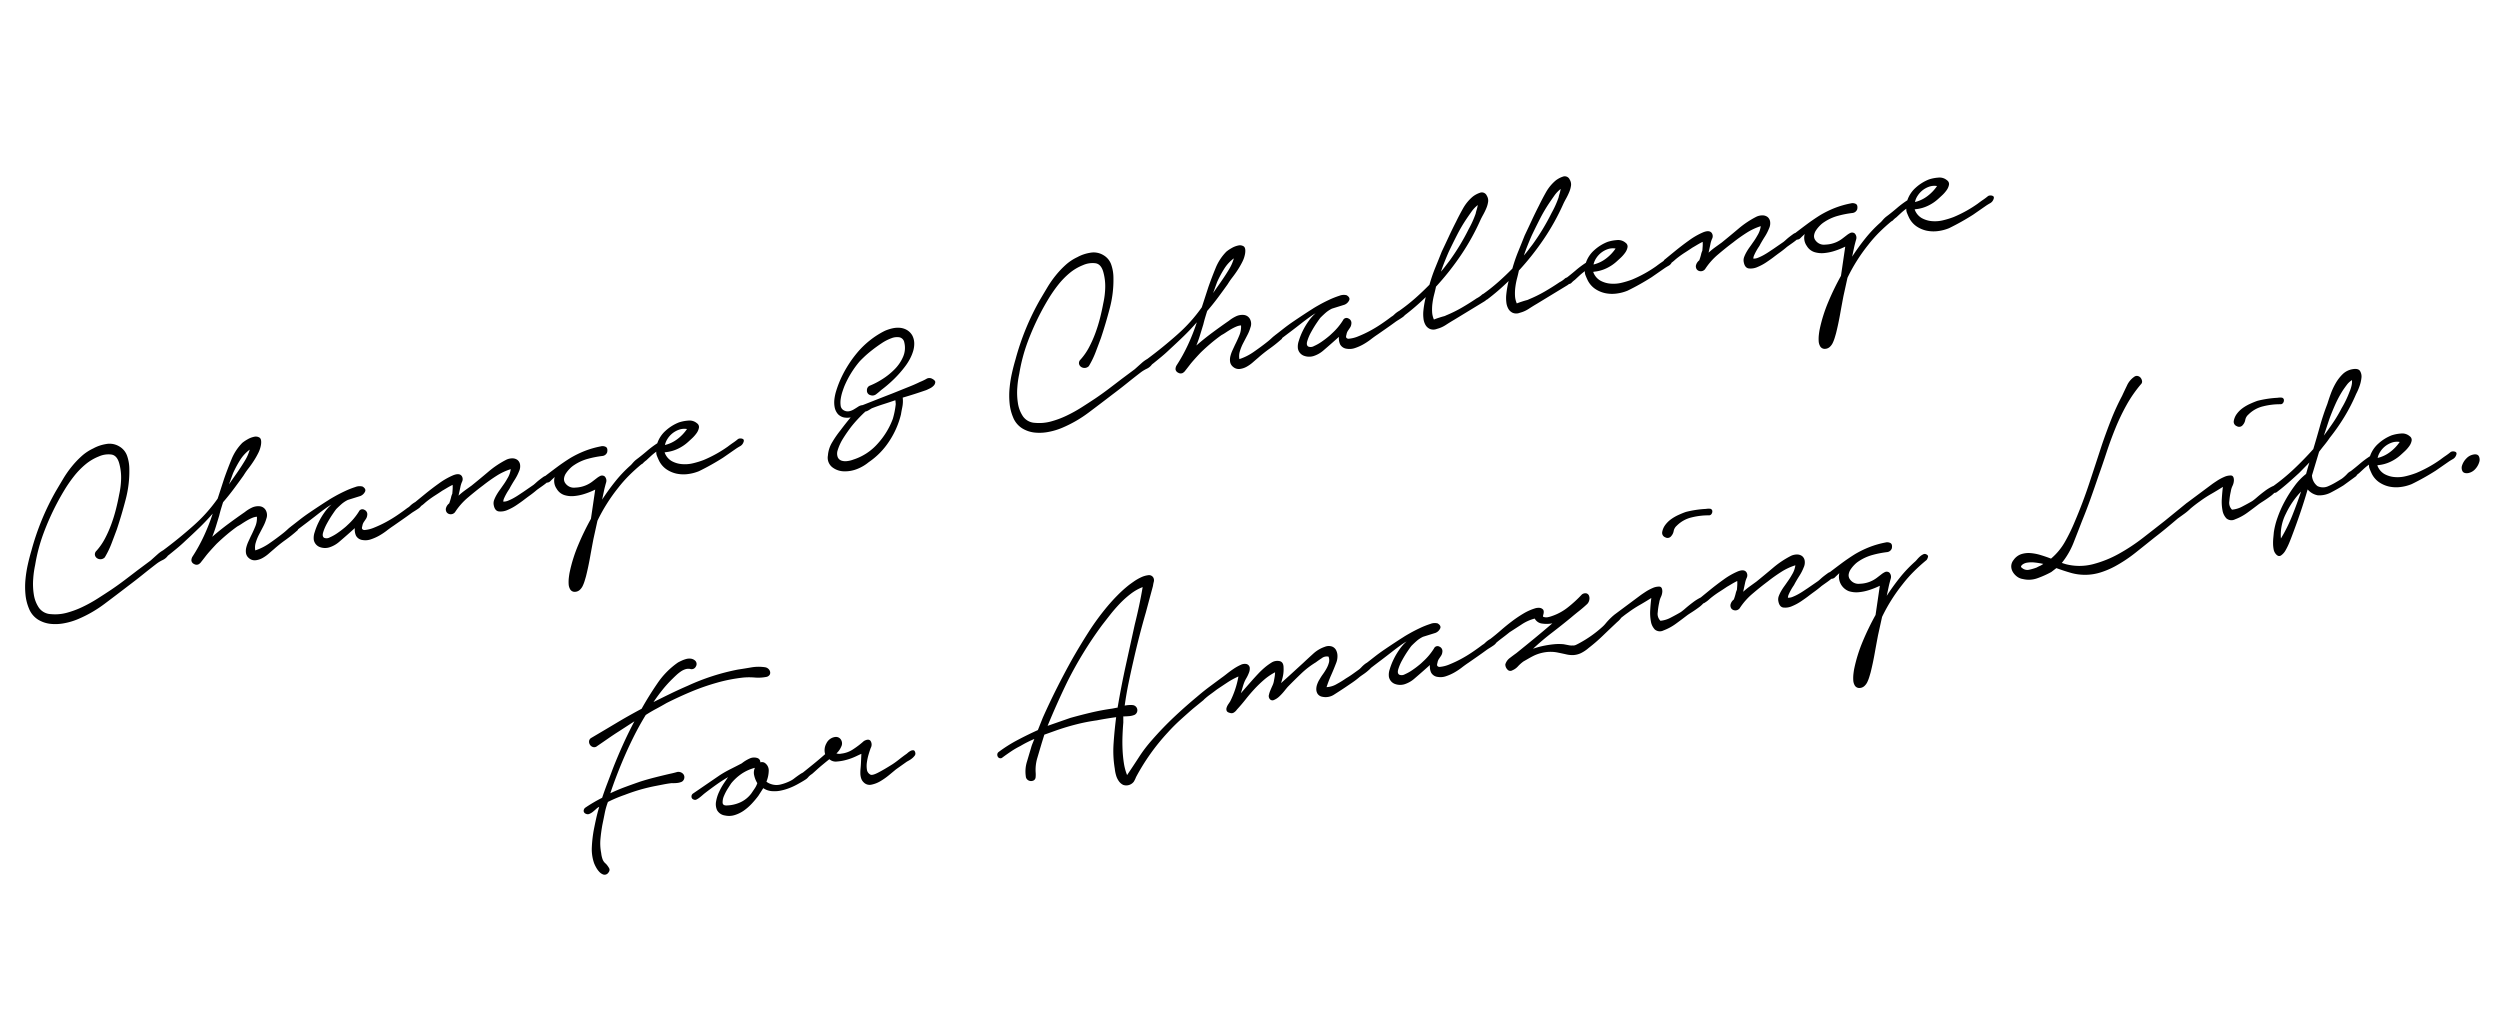 <svg xmlns="http://www.w3.org/2000/svg" width="670.123" height="275.611" viewBox="0 0 670.123 275.611">
  <path id="パス_360" data-name="パス 360" d="M21.329-10.01a16.106,16.106,0,0,0,2.849-2.772A30.859,30.859,0,0,0,26.6-16.247a40.5,40.5,0,0,0,2-3.735q.886-1.886,1.579-3.657a21.494,21.494,0,0,0,1.309-4A14.225,14.225,0,0,0,31.8-31.8q-.154-2.233-1.578-2.772a6.281,6.281,0,0,0-3.427-.154A13.12,13.12,0,0,0,22.83-33.3a20.915,20.915,0,0,0-3.58,2.5,36.652,36.652,0,0,0-3.2,3.119q-1.5,1.655-2.734,3.2a68.5,68.5,0,0,0-5.043,7.2A45.674,45.674,0,0,0,4.466-9.394,25.459,25.459,0,0,0,3.273-5.929a17.978,17.978,0,0,0-.655,4.158A8.6,8.6,0,0,0,3.273,2a4.122,4.122,0,0,0,2.811,2.31,11.972,11.972,0,0,0,4.273.462,24.513,24.513,0,0,0,4.428-.731,38.043,38.043,0,0,0,4.389-1.424q2.156-.847,4-1.617,2-.847,3.965-1.81t3.966-1.963l4-1.925.962-.577q.578-.346,1.232-.732a8.19,8.19,0,0,1,1.271-.616,3.138,3.138,0,0,1,1.078-.231.806.806,0,0,1,.77.808.822.822,0,0,1-.539.963,3.53,3.53,0,0,1-1.617.885,9.463,9.463,0,0,0-1.771.654q-2.156,1.078-4.274,2.195T27.874.847q-3.542,1.771-7.2,3.542a33.351,33.351,0,0,1-7.661,2.618,17.734,17.734,0,0,1-3.773.385,12.509,12.509,0,0,1-3.734-.539,8.061,8.061,0,0,1-3.08-1.771A6.2,6.2,0,0,1,.616,1.694a12.782,12.782,0,0,1-.193-3.85,21.225,21.225,0,0,1,.77-3.965A32.087,32.087,0,0,1,2.579-9.933q.809-1.848,1.656-3.465a67.813,67.813,0,0,1,9.471-14.4q1.232-1.386,2.541-2.849a28.267,28.267,0,0,1,2.811-2.733,24.538,24.538,0,0,1,3.157-2.272,12.682,12.682,0,0,1,3.5-1.463,10.606,10.606,0,0,1,3.581-.5,5.022,5.022,0,0,1,3.349,1.27,4.7,4.7,0,0,1,1.617,2.965,10.949,10.949,0,0,1-.077,3.426,29.774,29.774,0,0,1-2.541,7.931Q29.8-18.172,27.8-14.63q-1.078,1.771-2.156,3.5a23.233,23.233,0,0,1-2.464,3.273,1.615,1.615,0,0,1-1.194.27,1.633,1.633,0,0,1-.924-.5,1.334,1.334,0,0,1-.347-.924A1.28,1.28,0,0,1,21.329-10.01ZM38.654-6.622q4.851-2.31,9.394-5A41.4,41.4,0,0,0,55.9-17.556l2.772-5.005q1.309-2.233,2.849-4.581a13.44,13.44,0,0,1,3.7-3.812,9.489,9.489,0,0,1,1.54-.654,5.778,5.778,0,0,1,1.886-.347,1.873,1.873,0,0,1,1.386.5q.5.5.038,1.886a7.57,7.57,0,0,1-1.117,2.041,21.754,21.754,0,0,1-1.617,1.886q-.885.924-1.81,1.733A19.061,19.061,0,0,0,63.91-22.33q-1.617,1.54-3.311,3.08t-3.465,2.926q-.462.847-.886,1.655t-.808,1.656L54.054-10.4q-.693,1.309-1.54,2.618Q54.9-9.163,57.4-10.356t4.967-2.272a9.21,9.21,0,0,1,1.963-.77,3.986,3.986,0,0,1,2.195,0,2.1,2.1,0,0,1,1.463,1.463,2.7,2.7,0,0,1-.308,2.156A10.705,10.705,0,0,1,66.49-7.931q-.732.924-1.5,1.886a12.177,12.177,0,0,0-1.309,2A4.412,4.412,0,0,0,63.14-2a14.675,14.675,0,0,0,4.2-1.193q2.194-.963,3.965-1.886.616-.308,1.424-.809a8.394,8.394,0,0,1,1.424-.732.76.76,0,0,1,.731-.077,1.285,1.285,0,0,1,.539.423.929.929,0,0,1,.154.655.787.787,0,0,1-.5.616A37.065,37.065,0,0,1,71.61-3.2a37.066,37.066,0,0,0-3.465,1.809q-.693.385-1.617.924a9.466,9.466,0,0,1-1.886.847,4.964,4.964,0,0,1-1.925.231,2.334,2.334,0,0,1-1.655-.924,2.161,2.161,0,0,1-.5-1.463,3.94,3.94,0,0,1,.385-1.5A9.049,9.049,0,0,1,61.793-4.7q.5-.693.885-1.232.847-1.078,1.655-2.31A5.849,5.849,0,0,0,65.3-10.78a4.085,4.085,0,0,0-1.347.077,12.09,12.09,0,0,0-1.5.424q-.77.27-1.5.577a11.5,11.5,0,0,1-1.27.462q-1.694.77-3.273,1.655T53.284-5.7Q50.82-3.927,49.819-3.042T48.356-1.771a2.12,2.12,0,0,1-.886.539,1.247,1.247,0,0,1-1.117-.308,1.2,1.2,0,0,1-.539-1.039,1.969,1.969,0,0,1,.462-.963A44.573,44.573,0,0,0,50.4-8.47a54.431,54.431,0,0,0,3.426-5.39q-2.079,1.617-4.2,3t-4.273,2.7q-1.309.847-2.58,1.54T40.194-5.236q-.385.154-.808.346A.728.728,0,0,1,38.577-5a1.025,1.025,0,0,1-.385-.847A.8.8,0,0,1,38.654-6.622ZM63.063-24.1q1-1,2.041-2.156A11.409,11.409,0,0,0,66.836-28.8a10.347,10.347,0,0,0-3.157,2.349,29.089,29.089,0,0,0-2.464,3.042L59.6-20.713q.847-.847,1.732-1.694T63.063-24.1ZM73.92-6.545q.924-.462,2.349-1.194T79.31-9.163q1.617-.693,3.118-1.309t2.5-1q.539-.231,1.925-.693t2.926-.847a22.487,22.487,0,0,1,2.888-.539,3.142,3.142,0,0,1,1.964.231q.924.847.346,1.54a2.36,2.36,0,0,1-1.424.847l-3.465.385a8.028,8.028,0,0,0-1.81.731q-.731.424-1.656,1.04-.385.308-1.347,1.271T83.391-5.429a12.327,12.327,0,0,0-1.463,2.156q-.539,1.04,0,1.5a1.736,1.736,0,0,0,1.5.154,11.977,11.977,0,0,0,2.118-.693q1.078-.462,2-.963A11.743,11.743,0,0,0,88.781-4,16.624,16.624,0,0,0,92.4-6.93a1.017,1.017,0,0,1,1.5-.192,1.3,1.3,0,0,1,.5,1.579,2.1,2.1,0,0,1-.539.924l-.731.731a2.665,2.665,0,0,0-.577.963q-.308.539-.154.808a.748.748,0,0,0,.539.347,8.426,8.426,0,0,0,2.695-.154,30.514,30.514,0,0,0,3.35-.847,34.466,34.466,0,0,0,3.426-1.271q1.694-.731,2.926-1.347a3.176,3.176,0,0,0,.847-.424,6.583,6.583,0,0,1,1.117-.577,3,3,0,0,1,1.117-.231.8.8,0,0,1,.77.462.629.629,0,0,1-.038.847,2.76,2.76,0,0,1-.963.654q-.616.27-1.232.5t-.924.385q-1.309.616-2.618,1.194t-2.695,1.194q-.924.385-2,.924a17.024,17.024,0,0,1-2.233.924A12.448,12.448,0,0,1,94.132,1,4.443,4.443,0,0,1,91.938.77a2.3,2.3,0,0,1-1.54-1.5,3.965,3.965,0,0,1,.077-2.04L88.4-1.54Q87.087-.77,85.662.039A7.461,7.461,0,0,1,82.7,1,4.026,4.026,0,0,1,80.234.385a2.553,2.553,0,0,1-1.155-2.156,4.559,4.559,0,0,1,.616-1.964A17.11,17.11,0,0,1,81.273-6.2a18.424,18.424,0,0,1,2.118-2.348,10.688,10.688,0,0,1,2.156-1.617,14.619,14.619,0,0,0-1.733.693q-1.193.539-2.695,1.309T77.963-6.583q-1.656.809-3.041,1.5a.927.927,0,0,1-.77.115,1.052,1.052,0,0,1-.577-.385.861.861,0,0,1-.154-.616A.777.777,0,0,1,73.92-6.545Zm33.8,0q.847-.462,2.926-1.578t4.273-2.118a19.4,19.4,0,0,1,4.042-1.386q1.848-.385,2.31.616a1.52,1.52,0,0,1-.193,1.5,6.454,6.454,0,0,0-.731,1.347l-.924,2.156a19.077,19.077,0,0,1,2-1.078l2-.924q2.464-1.309,5.082-2.772a24.911,24.911,0,0,1,5.313-2.233,3.786,3.786,0,0,1,1.771-.038,2.212,2.212,0,0,1,1.193.693,1.957,1.957,0,0,1,.424,1.309,3.166,3.166,0,0,1-.616,1.733,12.8,12.8,0,0,1-1.5,1.925q-.809.847-1.656,1.848a4.51,4.51,0,0,1-.539.616q-.385.385-.808.886t-.77,1a2.486,2.486,0,0,0-.424.885,2.957,2.957,0,0,0,1.348,0,12.516,12.516,0,0,0,1.617-.423q.809-.27,1.54-.578t1.117-.462L139.678-5q.308-.154.809-.462t1.04-.578q.539-.269,1.039-.5a2.065,2.065,0,0,1,.809-.231.613.613,0,0,1,.693.693A1.207,1.207,0,0,1,143.451-5q-.693.385-1.463.731t-1.617.731q-1.078.616-2.079,1.078t-2.079,1q-.616.308-1.964.885a13.613,13.613,0,0,1-2.695.847,4.461,4.461,0,0,1-2.349-.077q-1-.347-1-1.887a2.561,2.561,0,0,1,.385-1.386,9.558,9.558,0,0,1,.885-1.194,14.672,14.672,0,0,1,1.078-1.116q.577-.539,1.04-1a17.1,17.1,0,0,0,1.54-1.617,6.259,6.259,0,0,0,1.386-2.31,16.055,16.055,0,0,0-4.2,1.078,42.7,42.7,0,0,0-3.888,1.771q-2.233,1.078-4.62,2.426a17.9,17.9,0,0,0-4.158,3.2,1.5,1.5,0,0,1-.809.347,1.476,1.476,0,0,1-.808-.154,1.259,1.259,0,0,1-.577-.577,1.442,1.442,0,0,1-.039-1,2.385,2.385,0,0,1,1.155-1.232,14.3,14.3,0,0,0,.77-1.424,4.669,4.669,0,0,1,.539-.963q.154-.539.308-1.116a8.921,8.921,0,0,0,.231-1.194q-.847.231-1.694.539t-1.309.462q-1.078.462-2.156.885t-2.156.962q-.616.308-1.117.616a6.438,6.438,0,0,1-1.117.539,1.217,1.217,0,0,1-.885.115,1.443,1.443,0,0,1-.655-.346.67.67,0,0,1-.192-.578Q107.184-6.314,107.723-6.545Zm35.112,0q2-1,3.927-1.925t3.927-1.694a27.135,27.135,0,0,1,4.273-1.155,24.717,24.717,0,0,1,4.428-.385,1.868,1.868,0,0,1,1.309.423q.462.424.077,1.424a1.513,1.513,0,0,1-1.386.77,26.567,26.567,0,0,0-4.043,0,12.486,12.486,0,0,0-3.888.924,6.522,6.522,0,0,0-1.309.693,8.31,8.31,0,0,0-1.271,1.04,3.242,3.242,0,0,0-.808,1.27,1.862,1.862,0,0,0,.154,1.463,2.786,2.786,0,0,0,2.348,1.54,7.985,7.985,0,0,0,2.965-.077,7.954,7.954,0,0,0,1.771-.616l1.386-.693a5.118,5.118,0,0,1,1.117-.424,1.178,1.178,0,0,1,1.04.347,1.629,1.629,0,0,1,.038,1.771q-.5,1-.809,1.694L157,2.387q2.079-2.156,4.389-4.119a34.976,34.976,0,0,1,4.928-3.5q.231-.154.616-.462a7,7,0,0,1,.847-.578,3.539,3.539,0,0,1,.924-.385.872.872,0,0,1,.77.115q.539.385.385.77a2.346,2.346,0,0,1-.539.77q-2,1.078-3.85,2.31A35.693,35.693,0,0,0,161.854.077,46.067,46.067,0,0,0,158.043,3.7a44.631,44.631,0,0,0-3.35,4l-2,4.62q-.924,2.31-1.848,4.7t-2,4.7q-.231.462-.577,1.116a9.959,9.959,0,0,1-.77,1.232,3.418,3.418,0,0,1-1,.924,1.979,1.979,0,0,1-1.271.27,1.4,1.4,0,0,1-1.193-.847,3.052,3.052,0,0,1-.154-1.54,10.065,10.065,0,0,1,.385-1.694q.27-.847.5-1.386a40.082,40.082,0,0,1,3.658-6.738,71.012,71.012,0,0,1,4.658-6.2l2.618-7.469a20.218,20.218,0,0,1-2.964.578A12.806,12.806,0,0,1,149.765,0a6.643,6.643,0,0,1-2.5-.77,3.717,3.717,0,0,1-1.656-2,3.738,3.738,0,0,1,.077-3.234q-.616.385-1.27.808a1.32,1.32,0,0,1-1.117.269.83.83,0,0,1-.924-.654A.781.781,0,0,1,142.835-6.545Zm25.641-.077q1.386-.693,2.887-1.54A25.355,25.355,0,0,1,174.4-9.625a7.873,7.873,0,0,1,2.849-2.887,11.637,11.637,0,0,1,3.927-1.5,10.157,10.157,0,0,1,2.5,0,3.045,3.045,0,0,1,2.195,1.155,1.206,1.206,0,0,1,.27,1.309,3.613,3.613,0,0,1-.924,1.309,9.164,9.164,0,0,1-1.463,1.116q-.808.5-1.193.732a11.042,11.042,0,0,1-3.041,1.27,9.828,9.828,0,0,1-3.35.269h-.308a4.334,4.334,0,0,0,1.386,2.618A6.72,6.72,0,0,0,179.8-2.888a9.244,9.244,0,0,0,3.041.347,23.182,23.182,0,0,0,2.887-.308,34.092,34.092,0,0,0,3.619-.963,33.36,33.36,0,0,0,3.465-1.347q.77-.385,1.578-.732a16.37,16.37,0,0,0,1.5-.732A1.458,1.458,0,0,1,197-6.468q.577.308.116,1a1.968,1.968,0,0,1-1.078.847q-.693.231-1.232.462l-3.85,1.694a65.675,65.675,0,0,1-7.007,2.31,11.536,11.536,0,0,1-3.118.193,9.051,9.051,0,0,1-2.926-.693,7.7,7.7,0,0,1-2.426-1.655,6.1,6.1,0,0,1-1.54-2.772q-.154-.616-.27-1.232a2.488,2.488,0,0,1,.038-1.155,14.7,14.7,0,0,0-1.656.886q-.809.5-1.424.885a5.555,5.555,0,0,0-1,.577,1.041,1.041,0,0,1-1.232.039.883.883,0,0,1-.423-.847A.713.713,0,0,1,168.476-6.622Zm7.854-2.156a8.924,8.924,0,0,0,3.581-.924,11.253,11.253,0,0,0,3.042-2.156,4.331,4.331,0,0,0-2.118-.231,6.044,6.044,0,0,0-1.925.616,5.956,5.956,0,0,0-1.578,1.194A4.8,4.8,0,0,0,176.33-8.778Zm57.057-5.159a20.377,20.377,0,0,0,3.581-1.078,18.216,18.216,0,0,0,3.7-1.964,10.742,10.742,0,0,0,2.849-2.849,5.972,5.972,0,0,0,1.04-3.658,1.7,1.7,0,0,0-.963-1.617,4.012,4.012,0,0,0-2.194-.192,12.1,12.1,0,0,0-2.811.809q-1.5.616-2.926,1.347t-2.5,1.424q-1.078.693-1.463,1a25.906,25.906,0,0,0-5.082,5.544q-.308.462-.809,1.347a12.03,12.03,0,0,0-.847,1.848,6.261,6.261,0,0,0-.385,1.848,1.619,1.619,0,0,0,.655,1.425,2.1,2.1,0,0,0,1.27.462A3.911,3.911,0,0,0,227.8-8.47q.654-.231,1.309-.5a2.49,2.49,0,0,1,1.271-.193l4.158-.77q2.079-.385,4.235-.77l4.389-.847q.847-.154,1.732-.346t1.732-.424a14.447,14.447,0,0,0,1.809-.462,1.538,1.538,0,0,1,1.579.231q.77.616.654,1.078a1.454,1.454,0,0,1-.577.809,3.443,3.443,0,0,1-1.155.539q-.693.193-1.078.269-1.617.231-3.234.424t-3.311.346a7.977,7.977,0,0,1-.616,2.541q-.539,1.309-.693,1.771a22.817,22.817,0,0,1-4.466,6.468,19.77,19.77,0,0,1-6.468,4.466,11.319,11.319,0,0,1-3.35,1.194,8.851,8.851,0,0,1-3.58-.038,5.3,5.3,0,0,1-2.926-1.694,3.249,3.249,0,0,1-.539-3.311A7.926,7.926,0,0,1,220.528-1,27.076,27.076,0,0,1,223.3-3.7q.847-.77,1.656-1.463t1.655-1.386a4.825,4.825,0,0,1-1.732-.308,3.174,3.174,0,0,1-1.424-1.155,3.9,3.9,0,0,1-.539-2,7.011,7.011,0,0,1,.347-2.156,12.344,12.344,0,0,1,.885-2.079q.539-1,1.078-1.848a29.368,29.368,0,0,1,2.849-3.734,30.875,30.875,0,0,1,3.5-3.35,23.372,23.372,0,0,1,4.042-2.656,22.6,22.6,0,0,1,4.389-1.733,10.966,10.966,0,0,1,2.079-.269,6.646,6.646,0,0,1,2.04.231,4.533,4.533,0,0,1,1.732.924,3.969,3.969,0,0,1,1.155,1.733,4.726,4.726,0,0,1,.116,2.156,6.935,6.935,0,0,1-.732,2.079,11.566,11.566,0,0,1-1.27,1.886,14.789,14.789,0,0,1-1.5,1.578,29.655,29.655,0,0,1-3.619,2.811,34.176,34.176,0,0,1-4,2.271q-.616.385-1.463.809a1.585,1.585,0,0,1-1.617-.039,1.209,1.209,0,0,1-.655-1.425A1.281,1.281,0,0,1,233.387-13.937Zm-.77,6.083q-.385.154-.924.347a2.99,2.99,0,0,1-1,.192q-.231.231-.308.231-1.078.693-2.079,1.424t-2,1.579q-1.386,1.232-2.695,2.618a13.46,13.46,0,0,0-2.156,3,2.751,2.751,0,0,0-.27,1.771,1.687,1.687,0,0,0,.77,1.039,3.392,3.392,0,0,0,1.463.423,6.5,6.5,0,0,0,1.732-.077,14.633,14.633,0,0,0,7.2-2.926A20.449,20.449,0,0,0,237.622-4a22.336,22.336,0,0,0,1.54-3.773A3.183,3.183,0,0,1,239.2-8.2a4.089,4.089,0,0,0,.038-.578q-1.617.231-3.273.424T232.617-7.854Zm57.442-2.156a16.107,16.107,0,0,0,2.849-2.772,30.86,30.86,0,0,0,2.425-3.465,40.5,40.5,0,0,0,2-3.735q.885-1.886,1.578-3.657a21.5,21.5,0,0,0,1.309-4,14.226,14.226,0,0,0,.308-4.158q-.154-2.233-1.578-2.772a6.281,6.281,0,0,0-3.427-.154,13.12,13.12,0,0,0-3.965,1.424,20.915,20.915,0,0,0-3.581,2.5,36.653,36.653,0,0,0-3.2,3.119q-1.5,1.655-2.733,3.2a68.507,68.507,0,0,0-5.044,7.2A45.676,45.676,0,0,0,273.2-9.394,25.459,25.459,0,0,0,272-5.929a17.979,17.979,0,0,0-.654,4.158A8.6,8.6,0,0,0,272,2a4.122,4.122,0,0,0,2.811,2.31,11.972,11.972,0,0,0,4.273.462,24.514,24.514,0,0,0,4.427-.731A38.043,38.043,0,0,0,287.9,2.618q2.156-.847,4-1.617,2-.847,3.965-1.81t3.966-1.963l4-1.925.962-.577q.578-.346,1.232-.732a8.19,8.19,0,0,1,1.271-.616,3.138,3.138,0,0,1,1.078-.231.806.806,0,0,1,.77.808.822.822,0,0,1-.539.963A3.53,3.53,0,0,1,307-4.2a9.463,9.463,0,0,0-1.771.654q-2.156,1.078-4.274,2.195T296.6.847q-3.542,1.771-7.2,3.542a33.351,33.351,0,0,1-7.661,2.618,17.734,17.734,0,0,1-3.773.385,12.509,12.509,0,0,1-3.734-.539,8.061,8.061,0,0,1-3.08-1.771,6.2,6.2,0,0,1-1.81-3.388,12.781,12.781,0,0,1-.193-3.85,21.223,21.223,0,0,1,.77-3.965,32.083,32.083,0,0,1,1.386-3.811q.809-1.848,1.655-3.465a67.813,67.813,0,0,1,9.471-14.4q1.232-1.386,2.541-2.849a28.264,28.264,0,0,1,2.81-2.733,24.539,24.539,0,0,1,3.157-2.272,12.681,12.681,0,0,1,3.5-1.463,10.606,10.606,0,0,1,3.581-.5,5.022,5.022,0,0,1,3.35,1.27,4.7,4.7,0,0,1,1.617,2.965,10.948,10.948,0,0,1-.077,3.426,29.774,29.774,0,0,1-2.541,7.931q-1.848,3.85-3.85,7.392-1.078,1.771-2.156,3.5a23.233,23.233,0,0,1-2.464,3.273,1.615,1.615,0,0,1-1.194.27,1.633,1.633,0,0,1-.924-.5,1.334,1.334,0,0,1-.346-.924A1.28,1.28,0,0,1,290.059-10.01Zm17.325,3.388q4.851-2.31,9.394-5a41.4,41.4,0,0,0,7.854-5.929l2.772-5.005q1.309-2.233,2.849-4.581a13.44,13.44,0,0,1,3.7-3.812,9.49,9.49,0,0,1,1.54-.654,5.778,5.778,0,0,1,1.887-.347,1.873,1.873,0,0,1,1.386.5q.5.5.039,1.886a7.57,7.57,0,0,1-1.117,2.041,21.745,21.745,0,0,1-1.617,1.886q-.885.924-1.809,1.733a19.064,19.064,0,0,0-1.617,1.578q-1.617,1.54-3.311,3.08t-3.465,2.926q-.462.847-.885,1.655t-.809,1.656L322.784-10.4q-.693,1.309-1.54,2.618,2.387-1.386,4.889-2.579t4.966-2.272a9.211,9.211,0,0,1,1.964-.77,3.986,3.986,0,0,1,2.194,0,2.1,2.1,0,0,1,1.463,1.463,2.7,2.7,0,0,1-.308,2.156,10.706,10.706,0,0,1-1.194,1.848q-.732.924-1.5,1.886a12.177,12.177,0,0,0-1.309,2A4.412,4.412,0,0,0,331.87-2a14.674,14.674,0,0,0,4.2-1.193q2.195-.963,3.966-1.886.616-.308,1.424-.809a8.394,8.394,0,0,1,1.424-.732.76.76,0,0,1,.732-.077,1.285,1.285,0,0,1,.539.423.929.929,0,0,1,.154.655.787.787,0,0,1-.5.616A37.065,37.065,0,0,1,340.34-3.2a37.061,37.061,0,0,0-3.465,1.809q-.693.385-1.617.924a9.466,9.466,0,0,1-1.886.847,4.964,4.964,0,0,1-1.925.231,2.334,2.334,0,0,1-1.655-.924,2.161,2.161,0,0,1-.5-1.463,3.94,3.94,0,0,1,.385-1.5,9.048,9.048,0,0,1,.847-1.424q.5-.693.885-1.232.847-1.078,1.655-2.31a5.849,5.849,0,0,0,.962-2.541,4.085,4.085,0,0,0-1.348.077,12.091,12.091,0,0,0-1.5.424q-.77.27-1.5.577a11.5,11.5,0,0,1-1.271.462q-1.694.77-3.272,1.655T322.014-5.7q-2.464,1.771-3.465,2.656t-1.463,1.271a2.119,2.119,0,0,1-.885.539,1.247,1.247,0,0,1-1.116-.308,1.2,1.2,0,0,1-.539-1.039,1.969,1.969,0,0,1,.462-.963,44.571,44.571,0,0,0,4.12-4.928,54.434,54.434,0,0,0,3.426-5.39q-2.079,1.617-4.2,3t-4.273,2.7q-1.309.847-2.579,1.54t-2.579,1.386q-.385.154-.809.346A.728.728,0,0,1,307.307-5a1.025,1.025,0,0,1-.385-.847A.8.8,0,0,1,307.384-6.622ZM331.793-24.1q1-1,2.04-2.156a11.408,11.408,0,0,0,1.733-2.541,10.348,10.348,0,0,0-3.157,2.349,29.089,29.089,0,0,0-2.464,3.042l-1.617,2.695q.847-.847,1.733-1.694T331.793-24.1ZM342.65-6.545q.924-.462,2.349-1.194t3.041-1.424q1.617-.693,3.118-1.309t2.5-1q.539-.231,1.925-.693t2.926-.847a22.488,22.488,0,0,1,2.887-.539,3.142,3.142,0,0,1,1.964.231q.924.847.347,1.54a2.36,2.36,0,0,1-1.424.847l-3.465.385a8.028,8.028,0,0,0-1.809.731q-.732.424-1.656,1.04-.385.308-1.348,1.271t-1.886,2.079a12.328,12.328,0,0,0-1.463,2.156q-.539,1.04,0,1.5a1.736,1.736,0,0,0,1.5.154,11.977,11.977,0,0,0,2.117-.693q1.078-.462,2-.963A11.741,11.741,0,0,0,357.511-4,16.624,16.624,0,0,0,361.13-6.93a1.017,1.017,0,0,1,1.5-.192,1.3,1.3,0,0,1,.5,1.579,2.1,2.1,0,0,1-.539.924l-.732.731a2.665,2.665,0,0,0-.577.963q-.308.539-.154.808a.748.748,0,0,0,.539.347,8.426,8.426,0,0,0,2.695-.154,30.514,30.514,0,0,0,3.35-.847,34.466,34.466,0,0,0,3.426-1.271q1.694-.731,2.926-1.347a3.176,3.176,0,0,0,.847-.424,6.584,6.584,0,0,1,1.116-.577,3,3,0,0,1,1.117-.231.8.8,0,0,1,.77.462.629.629,0,0,1-.038.847,2.76,2.76,0,0,1-.963.654q-.616.27-1.232.5t-.924.385q-1.309.616-2.618,1.194t-2.7,1.194q-.924.385-2,.924a17.024,17.024,0,0,1-2.233.924A12.447,12.447,0,0,1,362.862,1,4.443,4.443,0,0,1,360.668.77a2.3,2.3,0,0,1-1.54-1.5,3.965,3.965,0,0,1,.077-2.04L357.126-1.54q-1.309.77-2.733,1.578A7.461,7.461,0,0,1,351.428,1a4.026,4.026,0,0,1-2.464-.616,2.553,2.553,0,0,1-1.155-2.156,4.559,4.559,0,0,1,.616-1.964A17.111,17.111,0,0,1,350-6.2a18.426,18.426,0,0,1,2.118-2.348,10.688,10.688,0,0,1,2.156-1.617,14.618,14.618,0,0,0-1.732.693q-1.194.539-2.7,1.309t-3.157,1.578q-1.656.809-3.042,1.5a.927.927,0,0,1-.77.115,1.052,1.052,0,0,1-.577-.385.861.861,0,0,1-.154-.616A.777.777,0,0,1,342.65-6.545Zm33.957-.077a49.039,49.039,0,0,0,4.62-2.387q2.233-1.309,4.466-2.849a41.527,41.527,0,0,1,2.387-4.158q1.309-2,2.541-3.927,1.309-1.771,2.618-3.58t2.7-3.58q1.155-1.54,2.5-3.119a11.544,11.544,0,0,1,3.118-2.579,6.393,6.393,0,0,1,2.079-.655,1.435,1.435,0,0,1,1.694,1.117,2.45,2.45,0,0,1,.038,1.656,6.8,6.8,0,0,1-.809,1.617,17.2,17.2,0,0,1-1.155,1.54q-.616.731-1,1.27a61.7,61.7,0,0,1-6.892,8.2,71.865,71.865,0,0,1-8.2,7.046q-.385.924-.885,1.964a18.637,18.637,0,0,0-.885,2.194A12.644,12.644,0,0,0,385-4.582a5.817,5.817,0,0,0,.077,2.117q.847-.154,1.54-.231.616-.077,1.155-.115a2.279,2.279,0,0,0,.693-.115,34.941,34.941,0,0,0,4.543-1.232q2.233-.77,4.389-1.694a6.44,6.44,0,0,0,1.463-.616,1.382,1.382,0,0,1,1.463-.077q.847.616.231,1.116A5.006,5.006,0,0,1,399.4-4.7l-8.932,3.311q-1.309.462-2.541.962a7.949,7.949,0,0,1-2.541.578,2.5,2.5,0,0,1-1.848-.347,2.586,2.586,0,0,1-.962-1.309,4.435,4.435,0,0,1-.193-1.771,9.854,9.854,0,0,1,.308-1.809,27.047,27.047,0,0,1,1.386-3.7A59.693,59.693,0,0,1,377.454-5a1.2,1.2,0,0,1-1.27-.5Q375.683-6.16,376.607-6.622Zm15.631-10.549a59.583,59.583,0,0,0,6.622-7.315,26.14,26.14,0,0,0,2.618-3.7,10.134,10.134,0,0,1,.462-.963,9.984,9.984,0,0,0,.539-1.193,8.333,8.333,0,0,0-2.04,1.463q-.963.924-1.579,1.54a41.473,41.473,0,0,0-3.311,3.735q-1.54,1.964-3.08,4.042-.847,1.232-1.617,2.426t-1.463,2.425q.693-.539,1.424-1.193T392.238-17.171Zm7.007,10.549a49.039,49.039,0,0,0,4.62-2.387q2.233-1.309,4.466-2.849a41.527,41.527,0,0,1,2.387-4.158q1.309-2,2.541-3.927,1.309-1.771,2.618-3.58t2.7-3.58q1.155-1.54,2.5-3.119a11.544,11.544,0,0,1,3.118-2.579,6.393,6.393,0,0,1,2.079-.655,1.435,1.435,0,0,1,1.694,1.117A2.45,2.45,0,0,1,428-30.684a6.8,6.8,0,0,1-.809,1.617,17.2,17.2,0,0,1-1.155,1.54q-.616.731-1,1.27a61.7,61.7,0,0,1-6.892,8.2,71.865,71.865,0,0,1-8.2,7.046q-.385.924-.885,1.964a18.637,18.637,0,0,0-.885,2.194,12.644,12.644,0,0,0-.539,2.272,5.817,5.817,0,0,0,.077,2.117q.847-.154,1.54-.231.616-.077,1.155-.115a2.279,2.279,0,0,0,.693-.115,34.941,34.941,0,0,0,4.543-1.232q2.233-.77,4.389-1.694a6.44,6.44,0,0,0,1.463-.616,1.382,1.382,0,0,1,1.463-.077q.847.616.231,1.116a5.006,5.006,0,0,1-1.155.732L413.1-1.386q-1.309.462-2.541.962a7.949,7.949,0,0,1-2.541.578,2.5,2.5,0,0,1-1.848-.347,2.586,2.586,0,0,1-.962-1.309,4.435,4.435,0,0,1-.193-1.771,9.854,9.854,0,0,1,.308-1.809,27.047,27.047,0,0,1,1.386-3.7A59.693,59.693,0,0,1,400.092-5a1.2,1.2,0,0,1-1.27-.5Q398.321-6.16,399.245-6.622Zm15.631-10.549a59.583,59.583,0,0,0,6.622-7.315,26.14,26.14,0,0,0,2.618-3.7,10.134,10.134,0,0,1,.462-.963,9.984,9.984,0,0,0,.539-1.193,8.333,8.333,0,0,0-2.04,1.463q-.963.924-1.579,1.54a41.473,41.473,0,0,0-3.311,3.735q-1.54,1.964-3.08,4.042-.847,1.232-1.617,2.426t-1.463,2.425q.693-.539,1.424-1.193T414.876-17.171Zm7.161,10.549q1.386-.693,2.888-1.54a25.355,25.355,0,0,1,3.042-1.463,7.873,7.873,0,0,1,2.849-2.887,11.637,11.637,0,0,1,3.927-1.5,10.157,10.157,0,0,1,2.5,0,3.044,3.044,0,0,1,2.194,1.155,1.206,1.206,0,0,1,.27,1.309,3.612,3.612,0,0,1-.924,1.309,9.162,9.162,0,0,1-1.463,1.116q-.809.5-1.194.732a11.042,11.042,0,0,1-3.042,1.27,9.828,9.828,0,0,1-3.349.269h-.308a4.334,4.334,0,0,0,1.386,2.618,6.72,6.72,0,0,0,2.541,1.348,9.244,9.244,0,0,0,3.042.347,23.182,23.182,0,0,0,2.888-.308,34.092,34.092,0,0,0,3.619-.963,33.361,33.361,0,0,0,3.465-1.347q.77-.385,1.579-.732a16.375,16.375,0,0,0,1.5-.732,1.458,1.458,0,0,1,1.116.154q.578.308.116,1a1.968,1.968,0,0,1-1.078.847q-.693.231-1.232.462l-3.85,1.694a65.674,65.674,0,0,1-7.007,2.31A11.536,11.536,0,0,1,434.4.039a9.051,9.051,0,0,1-2.926-.693,7.7,7.7,0,0,1-2.425-1.655,6.1,6.1,0,0,1-1.54-2.772q-.154-.616-.27-1.232a2.487,2.487,0,0,1,.039-1.155,14.7,14.7,0,0,0-1.656.886q-.809.5-1.424.885a5.555,5.555,0,0,0-1,.577,1.041,1.041,0,0,1-1.232.039.883.883,0,0,1-.423-.847A.713.713,0,0,1,422.037-6.622Zm7.854-2.156a8.924,8.924,0,0,0,3.581-.924,11.253,11.253,0,0,0,3.042-2.156,4.331,4.331,0,0,0-2.117-.231,6.044,6.044,0,0,0-1.925.616,5.956,5.956,0,0,0-1.578,1.194A4.8,4.8,0,0,0,429.891-8.778Zm19.173,2.233q.847-.462,2.926-1.578t4.273-2.118a19.4,19.4,0,0,1,4.043-1.386q1.848-.385,2.31.616a1.52,1.52,0,0,1-.193,1.5,6.453,6.453,0,0,0-.732,1.347l-.924,2.156a19.077,19.077,0,0,1,2-1.078l2-.924q2.464-1.309,5.082-2.772a24.911,24.911,0,0,1,5.313-2.233,3.786,3.786,0,0,1,1.771-.038,2.212,2.212,0,0,1,1.194.693,1.957,1.957,0,0,1,.423,1.309,3.166,3.166,0,0,1-.616,1.733,12.807,12.807,0,0,1-1.5,1.925q-.809.847-1.656,1.848a4.509,4.509,0,0,1-.539.616q-.385.385-.809.886t-.77,1a2.486,2.486,0,0,0-.423.885,2.957,2.957,0,0,0,1.348,0,12.517,12.517,0,0,0,1.617-.423q.809-.27,1.54-.578t1.117-.462L481.019-5q.308-.154.809-.462t1.04-.578q.539-.269,1.039-.5a2.065,2.065,0,0,1,.809-.231.613.613,0,0,1,.693.693A1.207,1.207,0,0,1,484.792-5q-.693.385-1.463.731t-1.617.731q-1.078.616-2.079,1.078t-2.079,1q-.616.308-1.964.885a13.613,13.613,0,0,1-2.7.847,4.461,4.461,0,0,1-2.348-.077q-1-.347-1-1.887a2.561,2.561,0,0,1,.385-1.386,9.555,9.555,0,0,1,.885-1.194,14.667,14.667,0,0,1,1.078-1.116q.577-.539,1.039-1a17.1,17.1,0,0,0,1.54-1.617,6.259,6.259,0,0,0,1.386-2.31,16.054,16.054,0,0,0-4.2,1.078,42.7,42.7,0,0,0-3.888,1.771q-2.233,1.078-4.62,2.426A17.9,17.9,0,0,0,459-1.848a1.5,1.5,0,0,1-.809.347,1.476,1.476,0,0,1-.809-.154,1.259,1.259,0,0,1-.577-.577,1.442,1.442,0,0,1-.039-1,2.386,2.386,0,0,1,1.155-1.232,14.3,14.3,0,0,0,.77-1.424,4.667,4.667,0,0,1,.539-.963q.154-.539.308-1.116a8.917,8.917,0,0,0,.231-1.194q-.847.231-1.694.539t-1.309.462q-1.078.462-2.156.885t-2.156.962q-.616.308-1.117.616a6.437,6.437,0,0,1-1.116.539,1.218,1.218,0,0,1-.885.115,1.443,1.443,0,0,1-.655-.346.67.67,0,0,1-.193-.578Q448.525-6.314,449.064-6.545Zm35.112,0q2-1,3.927-1.925t3.927-1.694a27.135,27.135,0,0,1,4.273-1.155,24.717,24.717,0,0,1,4.427-.385,1.868,1.868,0,0,1,1.309.423q.462.424.077,1.424a1.513,1.513,0,0,1-1.386.77,26.567,26.567,0,0,0-4.042,0,12.486,12.486,0,0,0-3.889.924,6.522,6.522,0,0,0-1.309.693,8.31,8.31,0,0,0-1.271,1.04,3.242,3.242,0,0,0-.809,1.27,1.862,1.862,0,0,0,.154,1.463,2.786,2.786,0,0,0,2.348,1.54,7.985,7.985,0,0,0,2.965-.077,7.954,7.954,0,0,0,1.771-.616l1.386-.693a5.118,5.118,0,0,1,1.116-.424,1.178,1.178,0,0,1,1.039.347,1.629,1.629,0,0,1,.039,1.771q-.5,1-.809,1.694l-1.078,2.541q2.079-2.156,4.389-4.119a34.976,34.976,0,0,1,4.928-3.5q.231-.154.616-.462a6.993,6.993,0,0,1,.847-.578,3.539,3.539,0,0,1,.924-.385.872.872,0,0,1,.77.115q.539.385.385.77a2.346,2.346,0,0,1-.539.77q-2,1.078-3.85,2.31A35.7,35.7,0,0,0,503.2.077,46.065,46.065,0,0,0,499.383,3.7a44.636,44.636,0,0,0-3.349,4l-2,4.62q-.924,2.31-1.848,4.7t-2,4.7q-.231.462-.578,1.116a9.959,9.959,0,0,1-.77,1.232,3.418,3.418,0,0,1-1,.924,1.979,1.979,0,0,1-1.271.27,1.4,1.4,0,0,1-1.193-.847,3.052,3.052,0,0,1-.154-1.54,10.067,10.067,0,0,1,.385-1.694q.269-.847.5-1.386a40.084,40.084,0,0,1,3.658-6.738,71.015,71.015,0,0,1,4.659-6.2l2.618-7.469a20.218,20.218,0,0,1-2.965.578A12.806,12.806,0,0,1,491.106,0a6.643,6.643,0,0,1-2.5-.77,3.717,3.717,0,0,1-1.655-2,3.738,3.738,0,0,1,.077-3.234q-.616.385-1.271.808a1.32,1.32,0,0,1-1.116.269.83.83,0,0,1-.924-.654A.781.781,0,0,1,484.176-6.545Zm25.641-.077q1.386-.693,2.887-1.54a25.358,25.358,0,0,1,3.042-1.463,7.874,7.874,0,0,1,2.849-2.887,11.637,11.637,0,0,1,3.927-1.5,10.157,10.157,0,0,1,2.5,0,3.045,3.045,0,0,1,2.195,1.155,1.206,1.206,0,0,1,.27,1.309,3.613,3.613,0,0,1-.924,1.309A9.164,9.164,0,0,1,525.1-9.125q-.809.5-1.193.732a11.043,11.043,0,0,1-3.042,1.27,9.828,9.828,0,0,1-3.35.269h-.308a4.334,4.334,0,0,0,1.386,2.618,6.72,6.72,0,0,0,2.541,1.348,9.244,9.244,0,0,0,3.042.347,23.183,23.183,0,0,0,2.888-.308,34.1,34.1,0,0,0,3.619-.963,33.361,33.361,0,0,0,3.465-1.347q.77-.385,1.578-.732a16.368,16.368,0,0,0,1.5-.732,1.458,1.458,0,0,1,1.117.154q.577.308.115,1a1.968,1.968,0,0,1-1.078.847q-.693.231-1.232.462L532.3-2.464a65.679,65.679,0,0,1-7.007,2.31,11.536,11.536,0,0,1-3.119.193,9.051,9.051,0,0,1-2.926-.693,7.7,7.7,0,0,1-2.426-1.655,6.1,6.1,0,0,1-1.54-2.772q-.154-.616-.27-1.232a2.488,2.488,0,0,1,.039-1.155,14.7,14.7,0,0,0-1.655.886q-.809.5-1.425.885a5.555,5.555,0,0,0-1,.577,1.041,1.041,0,0,1-1.232.039.883.883,0,0,1-.423-.847A.713.713,0,0,1,509.817-6.622Zm7.854-2.156a8.924,8.924,0,0,0,3.58-.924,11.251,11.251,0,0,0,3.042-2.156,4.331,4.331,0,0,0-2.117-.231,6.044,6.044,0,0,0-1.925.616,5.955,5.955,0,0,0-1.578,1.194A4.8,4.8,0,0,0,517.671-8.778ZM141.988,64.512q3.7-1.309,7.315-2.618T156.7,59.43q2.464-2.926,5.428-5.852a21.366,21.366,0,0,1,6.507-4.466q.462-.154,1.117-.308a7.623,7.623,0,0,1,1.27-.192,3.123,3.123,0,0,1,1.194.154,2.087,2.087,0,0,1,.962.654,1.238,1.238,0,0,1-.038,1.656,1.252,1.252,0,0,1-1.656.347,2.677,2.677,0,0,0-1.271-.154,4.663,4.663,0,0,0-1.347.385,10.55,10.55,0,0,0-1.309.693q-.616.385-1.078.693a32.6,32.6,0,0,0-3.311,2.464q-1.54,1.309-3,2.772,2.464-.693,4.928-1.347t4.928-1.194a59.283,59.283,0,0,1,6.968-1.271,58.657,58.657,0,0,1,7.046-.424q1.848.077,3.658.115a11.591,11.591,0,0,1,3.581.655,1.626,1.626,0,0,1,.77.539,1.537,1.537,0,0,1,.346.847,1.119,1.119,0,0,1-.231.808,1.356,1.356,0,0,1-.962.424A11.433,11.433,0,0,1,188.073,57a17.764,17.764,0,0,0-2.965-.577q-1.848-.154-3.658-.154t-3.581.154a60.663,60.663,0,0,0-7.238,1.04q-3.542.732-7.084,1.733-1.54.539-3.042,1t-3.042,1.078q-2.387,2.618-4.5,5.39t-4.12,5.775q-1.232,1.848-2.426,3.773t-2.271,3.85q2.079-.539,4.2-.886t4.273-.654q2-.231,4.081-.347t4.158-.192q.693,0,1.733-.077a1.7,1.7,0,0,1,1.578.616A1.3,1.3,0,0,1,164.4,79.8a1.386,1.386,0,0,1-.847.885,4.048,4.048,0,0,1-1.386.077,9.737,9.737,0,0,1-1.386-.231q-1.078-.077-2.156-.077h-2.156q-2.233,0-4.351.192t-4.273.577a37.05,37.05,0,0,0-4.774,1,19.284,19.284,0,0,0-1.424,2.811q-.578,1.425-1.194,2.887-.693,1.771-1.232,3.619a13.408,13.408,0,0,0-.539,3.773,7.115,7.115,0,0,0,.038,1.656,2.7,2.7,0,0,0,.655,1.424,6.1,6.1,0,0,1,.616,1.309q.231.693-.616,1.309a1.2,1.2,0,0,1-1.232.077,2.65,2.65,0,0,1-.924-.924,5.859,5.859,0,0,1-.616-1.348,9.162,9.162,0,0,1-.308-1.193,11.352,11.352,0,0,1,.231-4.351,34.8,34.8,0,0,1,1.309-4.2q.616-1.54,1.271-3.041t1.424-2.965a2.8,2.8,0,0,0-.886.385q-.5.308-1,.577a3.914,3.914,0,0,1-1.04.385,1.053,1.053,0,0,1-.924-.193.869.869,0,0,1-.462-.847,1.142,1.142,0,0,1,.539-.77,40.722,40.722,0,0,1,5.005-1.771q1-1.771,2.079-3.5t2.156-3.5q1.848-2.926,3.889-5.813t4.273-5.66l-4.389,1.771q-1.771.693-3.426,1.424t-3.272,1.424a1.157,1.157,0,0,1-1.117.038,1.447,1.447,0,0,1-.693-.77,1.492,1.492,0,0,1-.038-1A1.158,1.158,0,0,1,141.988,64.512Zm31.878,16.4a31.122,31.122,0,0,1,3.2-1.078q1.655-.462,3.2-.924a9.6,9.6,0,0,1,2.233-.847,2.8,2.8,0,0,1,2.233.308,1.148,1.148,0,0,1,.462,1.232,1.466,1.466,0,0,1,1.078.308,2.434,2.434,0,0,1,.693,2.387,8.236,8.236,0,0,1-1.155,2.7,3.659,3.659,0,0,0,.924.77,4.52,4.52,0,0,0,2.695.693A12.035,12.035,0,0,0,192.192,86a5.236,5.236,0,0,0,1.155-.462q.77-.385,1.579-.731a6.608,6.608,0,0,1,1.5-.462q.693-.116.924.346a.856.856,0,0,1-.077,1.04,2.837,2.837,0,0,1-1.04.693q-.654.269-1.347.5l-.924.308a17.64,17.64,0,0,1-2.425.616,13.97,13.97,0,0,1-2.5.231,8.262,8.262,0,0,1-2.387-.346,4.7,4.7,0,0,1-2-1.194l-1.694,1.771A24.633,24.633,0,0,1,180.873,90a13.637,13.637,0,0,1-2.426,1.424,8.7,8.7,0,0,1-2.656.731,5.033,5.033,0,0,1-2.618-.385,2.85,2.85,0,0,1-1.81-1.809,3.943,3.943,0,0,1,.193-2.349,9.934,9.934,0,0,1,1.309-2.387,16.7,16.7,0,0,1,1.617-1.925l1.463-1.463q-1.771.616-3.465,1.386t-3.388,1.617q-.308.154-.77.424t-.924.5a4.837,4.837,0,0,1-.885.346.805.805,0,0,1-.731-.115.8.8,0,0,1-.462-.847.959.959,0,0,1,.539-.77Zm2.618,2.695q-.308.308-1.117,1.155a13.049,13.049,0,0,0-1.424,1.771,4.274,4.274,0,0,0-.732,1.733q-.115.808.962.962a9.455,9.455,0,0,0,3.812-.154,7.721,7.721,0,0,0,3.272-1.771l1.155-1.155a5.527,5.527,0,0,0,.924-1.232,6.573,6.573,0,0,1-.424-2.156,3.126,3.126,0,0,1,.577-2,11.53,11.53,0,0,0-3.888.924A13.239,13.239,0,0,0,176.484,83.608Zm19.558.77q1.617-.847,3.2-1.694t3.426-1.925a3.72,3.72,0,0,1,.885-2.772,3.045,3.045,0,0,1,2.657-1.232,1.56,1.56,0,0,1,1.386,1.078,1.864,1.864,0,0,1-.308,1.771,5.163,5.163,0,0,1-1.617,1.54,2.6,2.6,0,0,0,1.309.308,7.066,7.066,0,0,0,3.388-.578,22.607,22.607,0,0,0,3.157-1.578q1.386-.462,1.771.308a1.835,1.835,0,0,1-.308,1.848q-.385.616-.885,1.578a14.614,14.614,0,0,0-.847,1.964,6.743,6.743,0,0,0-.385,1.925,1.741,1.741,0,0,0,.577,1.463q.385.462,2.041,0t4.427-1.54q.924-.385,1.887-.886t1.964-.962a4.212,4.212,0,0,0,.693-.347,3.71,3.71,0,0,1,.886-.385,1.309,1.309,0,0,1,.77,0q.347.116.346.809a.912.912,0,0,1-.346.693,4.132,4.132,0,0,1-.77.539,5.434,5.434,0,0,1-.886.385l-.693.231-3.234,1.463-2.118,1.155a17.655,17.655,0,0,1-2.579,1.155,7.614,7.614,0,0,1-2.541.462,2.213,2.213,0,0,1-1.925-1,2.531,2.531,0,0,1-.462-1.193,4.48,4.48,0,0,1,.038-1.309,12.069,12.069,0,0,1,.308-1.309q.192-.654.346-1.271l.616-2.541q-.385.077-1.578.385a15.464,15.464,0,0,1-2.58.424A13.044,13.044,0,0,1,205.4,83.3a2.589,2.589,0,0,1-1.887-1l-.654.347q-.654.346-1.5.809t-1.732,1q-.885.539-1.424.847a4.505,4.505,0,0,0-1.078.577.908.908,0,0,1-1.078.116.966.966,0,0,1-.462-.847A.8.8,0,0,1,196.042,84.378Zm52.36,4.7a38.106,38.106,0,0,1,5.621-2.194q2.926-.885,5.852-1.578l1.925-3q2.541-3.619,5.159-7.007t5.467-6.776q2.772-3.234,5.737-6.353a67.06,67.06,0,0,1,6.275-5.813q1.617-1.309,3.311-2.464a34.376,34.376,0,0,1,3.465-2.079q.462-.231,1.5-.693a12.926,12.926,0,0,1,2.118-.731,6.154,6.154,0,0,1,2-.193,1.326,1.326,0,0,1,1.232.924,1.56,1.56,0,0,1-.115,1.117,9.91,9.91,0,0,0-.424,1.04l-1.771,3.619-1.463,3q-1.54,3-2.965,6.006t-2.811,6.16q-1.232,2.772-2.387,5.544t-2.156,5.7a9.025,9.025,0,0,1,1.194.077,5.658,5.658,0,0,1,1.039.231,1.39,1.39,0,0,1-.077,2.618,4.6,4.6,0,0,1-1.463.077q-.77-.077-1.617-.231l-.308,1.617q-.462,1.617-.885,3.426t-.693,3.619a34.457,34.457,0,0,0-.346,3.581,14.658,14.658,0,0,0,.231,3.388q2.156-2.156,4.081-4.158a37.581,37.581,0,0,1,4.235-3.773q3.465-2.7,7.122-5.005T304,84.378a.785.785,0,0,1,.693-.116,1.059,1.059,0,0,1,.655,1.078.777.777,0,0,1-.424.577l-3.157,1.694q-2,1.155-3.966,2.349t-3.811,2.579a57.207,57.207,0,0,0-10.7,10.164,7.372,7.372,0,0,1-.809,1.078,2.525,2.525,0,0,1-2.964.308,3.089,3.089,0,0,1-.963-1.232,5.137,5.137,0,0,1-.423-1.694,9.318,9.318,0,0,1,0-1.694,29.1,29.1,0,0,1,1-6.853q.924-3.465,2-6.7-1.309-.077-2.618-.116t-2.618-.038a49.934,49.934,0,0,0-5.544,0q-2.772.154-5.467.539l-3.542.539-1.078,2q-.924,1.771-1.925,3.7a11.268,11.268,0,0,0-1.232,3.927,7.062,7.062,0,0,1-.27,1.232,1.056,1.056,0,0,1-1.04.693,1.443,1.443,0,0,1-1.117-.462,1.29,1.29,0,0,1-.346-1.078,8.866,8.866,0,0,1,1.04-3.773q.963-1.848,1.809-3.465a10.073,10.073,0,0,1,.616-1.078q.308-.462.693-1.078-1.078.231-2.04.5t-2.04.655a21.588,21.588,0,0,0-2.656.924q-1.271.539-2.579,1.155a.76.76,0,0,1-.732.077.817.817,0,0,1-.462-.462,1.129,1.129,0,0,1-.038-.655A.91.91,0,0,1,248.4,89.075Zm33.726-5.929q2-5.313,4.2-10.395t4.428-10.241q1.078-2.31,2.079-4.659t1.925-4.812a12.824,12.824,0,0,0-3.542,1.194,25.243,25.243,0,0,0-3.388,2.04q-1.617,1.155-3.042,2.387t-2.656,2.31a104.44,104.44,0,0,0-12.012,13.09q-3.927,5.236-7.469,10.626l6.391-.924q2.849-.231,5.7-.347t5.775.039h1.54A.446.446,0,0,1,282.128,83.146Zm21.714,1.309q1.771-1,3.542-1.848l3.542-1.694q.539-.231,1.5-.731t2.041-.963a12.337,12.337,0,0,1,2.079-.693,2.4,2.4,0,0,1,1.617.077,1.207,1.207,0,0,1,.655,1.078,2.883,2.883,0,0,1-.462,1.309,9.534,9.534,0,0,1-.962,1.309,7.569,7.569,0,0,0-.77,1q-.385.616-.731,1.309T315.161,86q1.771-1.386,3.118-2.425t2.426-1.81a22.214,22.214,0,0,1,2.04-1.309,15.138,15.138,0,0,1,1.964-.924,2.93,2.93,0,0,1,2.233-.038q1.078.424.77,1.964a8.838,8.838,0,0,1-.539,2.04,14.232,14.232,0,0,1-.924,1.886q1.694-1,3.388-2.04t3.465-2.118q1.463-.924,3.118-1.925a8.773,8.773,0,0,1,3.427-1.232,2.787,2.787,0,0,1,1.848.269,2.046,2.046,0,0,1,.924,1.155,3.387,3.387,0,0,1,.077,1.617,4.783,4.783,0,0,1-.616,1.656q-1,1.617-2,3.041a31.84,31.84,0,0,0-1.848,2.965,5.9,5.9,0,0,0,2.888-.308,25.085,25.085,0,0,0,2.656-1q1.078-.385,2-.809t1.925-.885a5.413,5.413,0,0,0,.732-.462,8.087,8.087,0,0,1,.924-.577,4.184,4.184,0,0,1,.962-.385,1.35,1.35,0,0,1,.847.038q.77.385.385.924a4.081,4.081,0,0,1-1.194,1.039,13.251,13.251,0,0,1-1.694.885q-.885.385-1.194.539a21.1,21.1,0,0,1-2.156,1.078l-2.156.924q-1.463.616-3.234,1.309a4.124,4.124,0,0,1-3.311,0,1.9,1.9,0,0,1-1.078-1,2.378,2.378,0,0,1-.115-1.271,3.9,3.9,0,0,1,.539-1.347,6.191,6.191,0,0,1,.885-1.155,15.164,15.164,0,0,1,1.116-1.155,14.854,14.854,0,0,0,1.232-1.309,6.733,6.733,0,0,0,.924-1.424,2.539,2.539,0,0,0,.193-1.578,2.226,2.226,0,0,0-1.887.077q-1.116.462-1.733.77a22.692,22.692,0,0,0-4.466,2.233q-2.156,1.386-4.158,2.772-.308.231-1.078.885a14.584,14.584,0,0,1-1.617,1.193,4.763,4.763,0,0,1-1.655.693.913.913,0,0,1-1.117-.693,1.2,1.2,0,0,1,.077-.924,6.994,6.994,0,0,1,.616-1.117q.385-.578.77-1.117a4.643,4.643,0,0,0,.539-.924q.154-.385.423-1.078a9.52,9.52,0,0,0,.423-1.386,15.909,15.909,0,0,0-3.311,1.424,32.55,32.55,0,0,0-2.965,1.925q-1.425,1.04-2.811,2.233t-2.849,2.271a2.913,2.913,0,0,1-.924.616,1.153,1.153,0,0,1-1.078-.077q-.693-.308-.77-.731a1.259,1.259,0,0,1,.154-.847,3.556,3.556,0,0,1,.616-.809l.616-.616a24.138,24.138,0,0,0,3.465-6.16,20.236,20.236,0,0,0-3.272,1.039q-1.579.654-3.042,1.271Q308,84.3,306.922,84.8A18.045,18.045,0,0,0,304.766,86a.926.926,0,0,1-.77.115.873.873,0,0,1-.539-.385,1.076,1.076,0,0,1-.116-.655A.787.787,0,0,1,303.842,84.455Zm45.969,0q.924-.462,2.349-1.194t3.041-1.424q1.617-.693,3.118-1.309t2.5-1q.539-.231,1.925-.693t2.926-.847a22.488,22.488,0,0,1,2.887-.539,3.142,3.142,0,0,1,1.964.231q.924.847.347,1.54a2.36,2.36,0,0,1-1.424.847l-3.465.385a8.028,8.028,0,0,0-1.809.731q-.732.424-1.656,1.039-.385.308-1.348,1.271t-1.886,2.079a12.328,12.328,0,0,0-1.463,2.156q-.539,1.04,0,1.5a1.736,1.736,0,0,0,1.5.154,11.977,11.977,0,0,0,2.117-.693q1.078-.462,2-.963A11.742,11.742,0,0,0,364.672,87a16.624,16.624,0,0,0,3.619-2.926,1.017,1.017,0,0,1,1.5-.192,1.3,1.3,0,0,1,.5,1.578,2.1,2.1,0,0,1-.539.924l-.732.731a2.665,2.665,0,0,0-.577.963q-.308.539-.154.809a.748.748,0,0,0,.539.346,8.425,8.425,0,0,0,2.695-.154,30.512,30.512,0,0,0,3.35-.847,34.464,34.464,0,0,0,3.426-1.271q1.694-.731,2.926-1.347a3.177,3.177,0,0,0,.847-.424,6.584,6.584,0,0,1,1.116-.577,3,3,0,0,1,1.117-.231.8.8,0,0,1,.77.462.629.629,0,0,1-.038.847,2.76,2.76,0,0,1-.963.655q-.616.269-1.232.5t-.924.385q-1.309.616-2.618,1.194t-2.7,1.193q-.924.385-2,.924a17.023,17.023,0,0,1-2.233.924,12.447,12.447,0,0,1-2.349.539,4.443,4.443,0,0,1-2.194-.231,2.3,2.3,0,0,1-1.54-1.5,3.965,3.965,0,0,1,.077-2.041l-2.079,1.232q-1.309.77-2.733,1.578a7.461,7.461,0,0,1-2.965.963,4.026,4.026,0,0,1-2.464-.616,2.553,2.553,0,0,1-1.155-2.156,4.559,4.559,0,0,1,.616-1.963,17.111,17.111,0,0,1,1.578-2.464,18.426,18.426,0,0,1,2.118-2.348,10.688,10.688,0,0,1,2.156-1.617,14.617,14.617,0,0,0-1.732.693q-1.194.539-2.7,1.309t-3.157,1.579q-1.656.808-3.042,1.5a.927.927,0,0,1-.77.116,1.052,1.052,0,0,1-.577-.385.861.861,0,0,1-.154-.616A.777.777,0,0,1,349.811,84.455Zm33.8,0q1.54-.77,3.2-1.732t3.388-1.81a33.26,33.26,0,0,1,3.465-1.463,14.058,14.058,0,0,1,3.5-.77,3.413,3.413,0,0,1,1.078.154,1.421,1.421,0,0,1,.77.693,1.251,1.251,0,0,1,0,.616,2.636,2.636,0,0,1-.193.539q-.115.231-.193.424t.077.27a2.221,2.221,0,0,0,1.117.308,6.361,6.361,0,0,0,1.039-.077,14.166,14.166,0,0,0,4.774-1.5,32.844,32.844,0,0,0,4.312-2.657,1.508,1.508,0,0,1,1.232-.077,1.044,1.044,0,0,1,.578.731,1.926,1.926,0,0,1-.116,1.117,2.119,2.119,0,0,1-.77,1q-1.232.77-2.5,1.424t-2.5,1.347q-2.849,1.54-5.775,3t-5.775,3.234A22.84,22.84,0,0,1,397.551,89q1.232,0,2.5.116a13.448,13.448,0,0,1,2.579.5l1.155.462a3.531,3.531,0,0,0,1.078.308,1.788,1.788,0,0,0,1.04,0q.577-.154,1.039-.308A31.159,31.159,0,0,0,413.721,87a7.967,7.967,0,0,0,1.116-.809,17.439,17.439,0,0,1,1.733-1.232,10.876,10.876,0,0,1,1.694-.885.926.926,0,0,1,1.155.154.673.673,0,0,1,.116.77,2.5,2.5,0,0,1-.578.731,5.111,5.111,0,0,1-.847.616q-.462.269-.693.424-2.079,1.309-4.158,2.657a43.8,43.8,0,0,1-4.235,2.425,9.552,9.552,0,0,1-2.387,1,5.488,5.488,0,0,1-1.925.116,6.769,6.769,0,0,1-1.887-.539q-.962-.424-2.271-.963a9.688,9.688,0,0,0-3.157-.693,10.824,10.824,0,0,0-3.157.308q-.847.231-1.617.5t-1.463.5a9.75,9.75,0,0,0-1.694,1,4.158,4.158,0,0,1-1.694.77,1.019,1.019,0,0,1-1.271-.5,1.941,1.941,0,0,1-.27-1.424,3.29,3.29,0,0,1,1.54-1.463q1.078-.539,1.925-.924,2.772-1.463,5.544-2.965t5.467-3.042a8.04,8.04,0,0,1-2.7-.462,2.544,2.544,0,0,1-1.694-1.694,11.443,11.443,0,0,0-3.773.885q-2,.809-3.542,1.424-1.155.616-2.271,1.155T384.538,86a1.052,1.052,0,0,1-.809.115.984.984,0,0,1-.539-.424.846.846,0,0,1-.115-.654A.9.9,0,0,1,383.614,84.455Zm41.657-3.773q.308-.154,1.424-.616a12.708,12.708,0,0,1,2.194-.693,4.119,4.119,0,0,1,1.848-.038q.77.193.539,1.424a3.78,3.78,0,0,1-.654,1.386,5.173,5.173,0,0,0-.732,1.386A17.713,17.713,0,0,0,429.006,86a2.6,2.6,0,0,0,.27,2.387,7.27,7.27,0,0,0,2.887-.308q1.579-.462,2.888-.924a14.892,14.892,0,0,0,1.463-.77q1.078-.616,2.272-1.193a12.669,12.669,0,0,1,2.194-.847q1-.269,1.232.192.308.539-.385,1.155a7.471,7.471,0,0,1-1.733,1.117q-1.039.5-2.117.924t-1.386.577q-1.694.847-3.427,1.656a13.8,13.8,0,0,1-3.581,1.117,2.1,2.1,0,0,1-2.233-.693,4.15,4.15,0,0,1-.616-2.349,12.476,12.476,0,0,1,.423-3.08q.424-1.655.886-3.041-1.771.693-3.465,1.271a30.842,30.842,0,0,0-3.311,1.347q-1.386.616-2.772,1.386a1.17,1.17,0,0,1-1.348-.424q-.5-.654.423-1.117Zm9.009-15.554a4.474,4.474,0,0,1,1.193-1.732,7.14,7.14,0,0,1,1.81-1.194,11.45,11.45,0,0,1,2.117-.732q1.117-.269,2.117-.423a27.7,27.7,0,0,1,5.467.231,4.077,4.077,0,0,1,1.039.154.681.681,0,0,1,.5.847,1.151,1.151,0,0,1-.385.655.774.774,0,0,1-.693.192,18.556,18.556,0,0,0-4.659-.346,8.283,8.283,0,0,0-4.35,1.424,2.5,2.5,0,0,0-1.078,1.232,2.8,2.8,0,0,1-.924,1.232,1.215,1.215,0,0,1-1.617,0A1.265,1.265,0,0,1,434.28,65.128Zm6.545,19.327q.847-.462,2.926-1.578t4.273-2.118a19.4,19.4,0,0,1,4.043-1.386q1.848-.385,2.31.616a1.52,1.52,0,0,1-.193,1.5,6.453,6.453,0,0,0-.732,1.347l-.924,2.156a19.077,19.077,0,0,1,2-1.078l2-.924q2.464-1.309,5.082-2.772a24.912,24.912,0,0,1,5.313-2.233,3.786,3.786,0,0,1,1.771-.038,2.212,2.212,0,0,1,1.194.693,1.957,1.957,0,0,1,.423,1.309,3.166,3.166,0,0,1-.616,1.732,12.8,12.8,0,0,1-1.5,1.925q-.809.847-1.656,1.848a4.509,4.509,0,0,1-.539.616q-.385.385-.809.885t-.77,1a2.486,2.486,0,0,0-.423.886,2.957,2.957,0,0,0,1.348,0,12.518,12.518,0,0,0,1.617-.424q.809-.269,1.54-.577t1.117-.462L472.78,86q.308-.154.809-.462t1.039-.577q.539-.269,1.04-.5a2.065,2.065,0,0,1,.809-.231.613.613,0,0,1,.693.693A1.207,1.207,0,0,1,476.553,86q-.693.385-1.463.731t-1.617.731q-1.078.616-2.079,1.078t-2.079,1q-.616.308-1.964.885a13.613,13.613,0,0,1-2.7.847,4.461,4.461,0,0,1-2.348-.077q-1-.346-1-1.886a2.561,2.561,0,0,1,.385-1.386,9.555,9.555,0,0,1,.885-1.193,14.667,14.667,0,0,1,1.078-1.117q.577-.539,1.039-1a17.1,17.1,0,0,0,1.54-1.617,6.259,6.259,0,0,0,1.386-2.31,16.054,16.054,0,0,0-4.2,1.078,42.7,42.7,0,0,0-3.888,1.771q-2.233,1.078-4.62,2.425a17.9,17.9,0,0,0-4.158,3.2,1.5,1.5,0,0,1-.809.346,1.476,1.476,0,0,1-.809-.154,1.259,1.259,0,0,1-.577-.577,1.442,1.442,0,0,1-.039-1,2.386,2.386,0,0,1,1.155-1.232,14.3,14.3,0,0,0,.77-1.424,4.668,4.668,0,0,1,.539-.962q.154-.539.308-1.117a8.927,8.927,0,0,0,.231-1.194q-.847.231-1.694.539t-1.309.462q-1.078.462-2.156.886t-2.156.962q-.616.308-1.117.616a6.437,6.437,0,0,1-1.116.539,1.217,1.217,0,0,1-.885.115,1.443,1.443,0,0,1-.655-.346.67.67,0,0,1-.193-.577Q440.286,84.686,440.825,84.455Zm35.112,0q2-1,3.927-1.925t3.927-1.694a27.136,27.136,0,0,1,4.273-1.155,24.716,24.716,0,0,1,4.427-.385,1.868,1.868,0,0,1,1.309.424q.462.424.077,1.424a1.513,1.513,0,0,1-1.386.77,26.566,26.566,0,0,0-4.042,0,12.486,12.486,0,0,0-3.889.924,6.522,6.522,0,0,0-1.309.693,8.31,8.31,0,0,0-1.271,1.04,3.242,3.242,0,0,0-.809,1.271,1.862,1.862,0,0,0,.154,1.463,2.786,2.786,0,0,0,2.348,1.54,7.875,7.875,0,0,0,4.736-.693l1.386-.693a5.119,5.119,0,0,1,1.117-.424,1.178,1.178,0,0,1,1.039.346,1.629,1.629,0,0,1,.039,1.771q-.5,1-.809,1.694l-1.078,2.541q2.079-2.156,4.389-4.119a34.976,34.976,0,0,1,4.928-3.5q.231-.154.616-.462a6.993,6.993,0,0,1,.847-.577,3.539,3.539,0,0,1,.924-.385.872.872,0,0,1,.77.116q.539.385.385.77a2.347,2.347,0,0,1-.539.77q-2,1.078-3.85,2.31a35.7,35.7,0,0,0-3.619,2.772,46.065,46.065,0,0,0-3.812,3.619,44.637,44.637,0,0,0-3.349,4l-2,4.62q-.924,2.31-1.848,4.7t-2,4.7q-.231.462-.578,1.116a9.959,9.959,0,0,1-.77,1.232,3.418,3.418,0,0,1-1,.924,1.979,1.979,0,0,1-1.271.27,1.4,1.4,0,0,1-1.193-.847,3.052,3.052,0,0,1-.154-1.54,10.067,10.067,0,0,1,.385-1.694q.269-.847.5-1.386a40.084,40.084,0,0,1,3.658-6.738,71.016,71.016,0,0,1,4.659-6.2l2.618-7.469a20.219,20.219,0,0,1-2.965.577,12.806,12.806,0,0,1-2.965.038,6.643,6.643,0,0,1-2.5-.77,4.172,4.172,0,0,1-1.578-5.236q-.616.385-1.271.808a1.32,1.32,0,0,1-1.116.27.83.83,0,0,1-.924-.654A.781.781,0,0,1,475.937,84.455ZM567.8,50.729a34.41,34.41,0,0,0-4.89,4.774,57.609,57.609,0,0,0-4.081,5.505q-1.886,2.887-3.581,5.929t-3.388,5.891q-1.54,2.7-3.157,5.428t-3.388,5.428q-1.54,2.464-3.311,5.236a20.772,20.772,0,0,1-4.158,4.774l1,.539a14.546,14.546,0,0,0,7.161,1.386,29.575,29.575,0,0,0,7.354-1.424,50.764,50.764,0,0,0,7.161-2.965q3.5-1.771,6.507-3.311l6.622-3.542a.925.925,0,0,1,.808-.077,1.035,1.035,0,0,1,.5.424.836.836,0,0,1,.077.616.91.91,0,0,1-.462.577A14.174,14.174,0,0,1,572.649,87l-2,.924q-1.771,1-3.542,1.964t-3.619,1.886q-2.926,1.54-5.814,3.042a37.909,37.909,0,0,1-6.044,2.5,22.352,22.352,0,0,1-3.965.847,13.921,13.921,0,0,1-7.931-1.386q-1.81-.924-3.581-2l-1.54.77a25.454,25.454,0,0,1-3.966.924,6.729,6.729,0,0,1-3.888-.539,3.429,3.429,0,0,1-1.424-.963,4.28,4.28,0,0,1-.847-1.424,3,3,0,0,1-.116-1.578,2.719,2.719,0,0,1,.924-1.5,4.13,4.13,0,0,1,2.31-1.155,6.41,6.41,0,0,1,2.5.192,12.625,12.625,0,0,1,2.58,1.04q1.309.693,2.541,1.463a16.6,16.6,0,0,0,4.582-3.773,48.217,48.217,0,0,0,3.581-4.774q3.08-4.543,5.736-9.279t5.352-9.586q1.771-3.08,3.658-6.045a63.372,63.372,0,0,1,4.12-5.736q.77-1.078,1.81-2.464a5.67,5.67,0,0,1,2.348-1.925,1.156,1.156,0,0,1,.963-.039,1.436,1.436,0,0,1,.654.577,1.764,1.764,0,0,1,.231.924A.966.966,0,0,1,567.8,50.729Zm-39.27,41.118a2.756,2.756,0,0,0-.578.077,2.192,2.192,0,0,0-.616.231,1.028,1.028,0,0,0-.385.347q-.116.193.193.5a2.166,2.166,0,0,0,1.848.809,13.943,13.943,0,0,0,2-.193q.462-.154.963-.269a4.314,4.314,0,0,0,.962-.347,22.492,22.492,0,0,0-2.194-.809A7.379,7.379,0,0,0,528.528,91.847ZM581.35,80.682q.308-.154,1.424-.616a12.709,12.709,0,0,1,2.194-.693,4.12,4.12,0,0,1,1.848-.038q.77.193.539,1.424a3.779,3.779,0,0,1-.654,1.386,5.173,5.173,0,0,0-.732,1.386A17.706,17.706,0,0,0,585.085,86a2.6,2.6,0,0,0,.269,2.387,7.27,7.27,0,0,0,2.888-.308q1.578-.462,2.888-.924a14.9,14.9,0,0,0,1.463-.77q1.078-.616,2.271-1.193a12.667,12.667,0,0,1,2.195-.847q1-.269,1.232.192.308.539-.385,1.155a7.471,7.471,0,0,1-1.732,1.117q-1.039.5-2.117.924t-1.386.577q-1.694.847-3.426,1.656a13.8,13.8,0,0,1-3.581,1.117,2.1,2.1,0,0,1-2.233-.693,4.15,4.15,0,0,1-.616-2.349,12.477,12.477,0,0,1,.423-3.08q.424-1.655.885-3.041-1.771.693-3.465,1.271a30.846,30.846,0,0,0-3.311,1.347q-1.386.616-2.772,1.386a1.17,1.17,0,0,1-1.348-.424q-.5-.654.424-1.117Zm9.009-15.554a4.474,4.474,0,0,1,1.194-1.732,7.14,7.14,0,0,1,1.809-1.194,11.451,11.451,0,0,1,2.117-.732q1.116-.269,2.118-.423a27.7,27.7,0,0,1,5.467.231,4.077,4.077,0,0,1,1.039.154.681.681,0,0,1,.5.847,1.151,1.151,0,0,1-.385.655.774.774,0,0,1-.693.192,18.556,18.556,0,0,0-4.658-.346,8.283,8.283,0,0,0-4.351,1.424,2.5,2.5,0,0,0-1.078,1.232,2.8,2.8,0,0,1-.924,1.232,1.215,1.215,0,0,1-1.617,0A1.265,1.265,0,0,1,590.359,65.128Zm6.853,19.25a53.7,53.7,0,0,0,6.545-3.542q3.157-2,6.083-4.235,1.463-2.772,2.888-5.621t3.119-5.544q.616-1.155,1.424-2.5a17.829,17.829,0,0,1,1.848-2.541,11.064,11.064,0,0,1,2.272-2,4.941,4.941,0,0,1,2.772-.808q1.617,0,1.964.847a2.856,2.856,0,0,1,0,1.964,9.689,9.689,0,0,1-1.039,2.233,14.135,14.135,0,0,1-1.155,1.655,47.716,47.716,0,0,1-4.235,5.39,54.1,54.1,0,0,1-4.928,4.774q-.847.847-1.771,1.617t-1.771,1.54l-3.08,5.852a3.8,3.8,0,0,0,.885,3.08,3.319,3.319,0,0,0,2.733.616,17.666,17.666,0,0,0,2.079-.577q1-.347,2-.731a9.786,9.786,0,0,0,1.617-.963,3.009,3.009,0,0,1,1.694-.655.857.857,0,0,1,.885.731.8.8,0,0,1-.5,1.04l-3.619,1.694q-1.617.616-3.542,1.193a6.736,6.736,0,0,1-3.7.116,4.65,4.65,0,0,1-2.387-2.079q-1.54,3-3.2,5.891t-3.427,5.736q-.231.385-.885,1.386a17.34,17.34,0,0,1-1.386,1.848,4.013,4.013,0,0,1-1.5,1.155q-.77.308-1.309-.693a2.6,2.6,0,0,1-.308-1.309,8.428,8.428,0,0,1,.154-1.578,15.737,15.737,0,0,1,.385-1.578q.231-.77.385-1.309a20.157,20.157,0,0,1,1.694-3.619,29.265,29.265,0,0,1,2.734-3.927,34.453,34.453,0,0,1,3.388-3.58,16.2,16.2,0,0,1,3.657-2.579l.732-1.463q.347-.693.732-1.386l-3.234,2.233q-1.386.847-2.81,1.694t-2.888,1.617L598.136,86a1.016,1.016,0,0,1-1.078,0,.933.933,0,0,1-.346-.847A.872.872,0,0,1,597.212,84.378Zm22.176-17.094a26.771,26.771,0,0,0,2.926-3.927,8.973,8.973,0,0,0,.77-1.348,4.779,4.779,0,0,0,.462-1.578,4.844,4.844,0,0,0-1.578.963q-.732.654-1.347,1.271a28.656,28.656,0,0,0-2.656,3.234q-1.194,1.694-2.272,3.465-.616,1.078-1.193,2.118T613.3,73.6q1.617-1.463,3.157-3A36.408,36.408,0,0,0,619.388,67.284ZM596.75,98.469a41.467,41.467,0,0,0,4.12-5.39q1.886-2.926,3.581-5.929a22.673,22.673,0,0,0-5.121,5.043A12.4,12.4,0,0,0,596.75,98.469Zm21.714-14.091q1.386-.693,2.888-1.54a25.358,25.358,0,0,1,3.042-1.463,7.873,7.873,0,0,1,2.849-2.887,11.637,11.637,0,0,1,3.927-1.5,10.156,10.156,0,0,1,2.5,0,3.044,3.044,0,0,1,2.194,1.155,1.206,1.206,0,0,1,.27,1.309,3.613,3.613,0,0,1-.924,1.309,9.164,9.164,0,0,1-1.463,1.117q-.809.5-1.193.731a11.042,11.042,0,0,1-3.042,1.271,9.828,9.828,0,0,1-3.349.27h-.308a4.334,4.334,0,0,0,1.386,2.618,6.72,6.72,0,0,0,2.541,1.348,9.243,9.243,0,0,0,3.042.346,23.18,23.18,0,0,0,2.887-.308,34.093,34.093,0,0,0,3.619-.963,33.363,33.363,0,0,0,3.465-1.347q.77-.385,1.578-.732a16.365,16.365,0,0,0,1.5-.731,1.458,1.458,0,0,1,1.117.154q.578.308.115,1a1.968,1.968,0,0,1-1.078.847q-.693.231-1.232.462l-3.85,1.694a65.676,65.676,0,0,1-7.007,2.31,11.536,11.536,0,0,1-3.118.192,9.051,9.051,0,0,1-2.926-.693,7.7,7.7,0,0,1-2.425-1.655,6.1,6.1,0,0,1-1.54-2.772q-.154-.616-.269-1.232a2.488,2.488,0,0,1,.039-1.155,14.7,14.7,0,0,0-1.656.886q-.809.5-1.424.885a5.555,5.555,0,0,0-1,.577,1.041,1.041,0,0,1-1.232.038.882.882,0,0,1-.424-.847A.713.713,0,0,1,618.464,84.378Zm7.854-2.156A8.924,8.924,0,0,0,629.9,81.3a11.253,11.253,0,0,0,3.042-2.156,4.332,4.332,0,0,0-2.117-.231,6.044,6.044,0,0,0-1.925.616,5.957,5.957,0,0,0-1.579,1.193A4.8,4.8,0,0,0,626.318,82.222Zm25.333,4q1.155,0,1.386.731a2.081,2.081,0,0,1-.231,1.617,4.706,4.706,0,0,1-1.386,1.578,3.379,3.379,0,0,1-2.079.693q-1.155-.077-1.386-.809a1.978,1.978,0,0,1,.231-1.578,4.708,4.708,0,0,1,1.424-1.54A3.433,3.433,0,0,1,651.651,86.226Z" transform="translate(6.825 161.546) rotate(-11)"/>
</svg>
